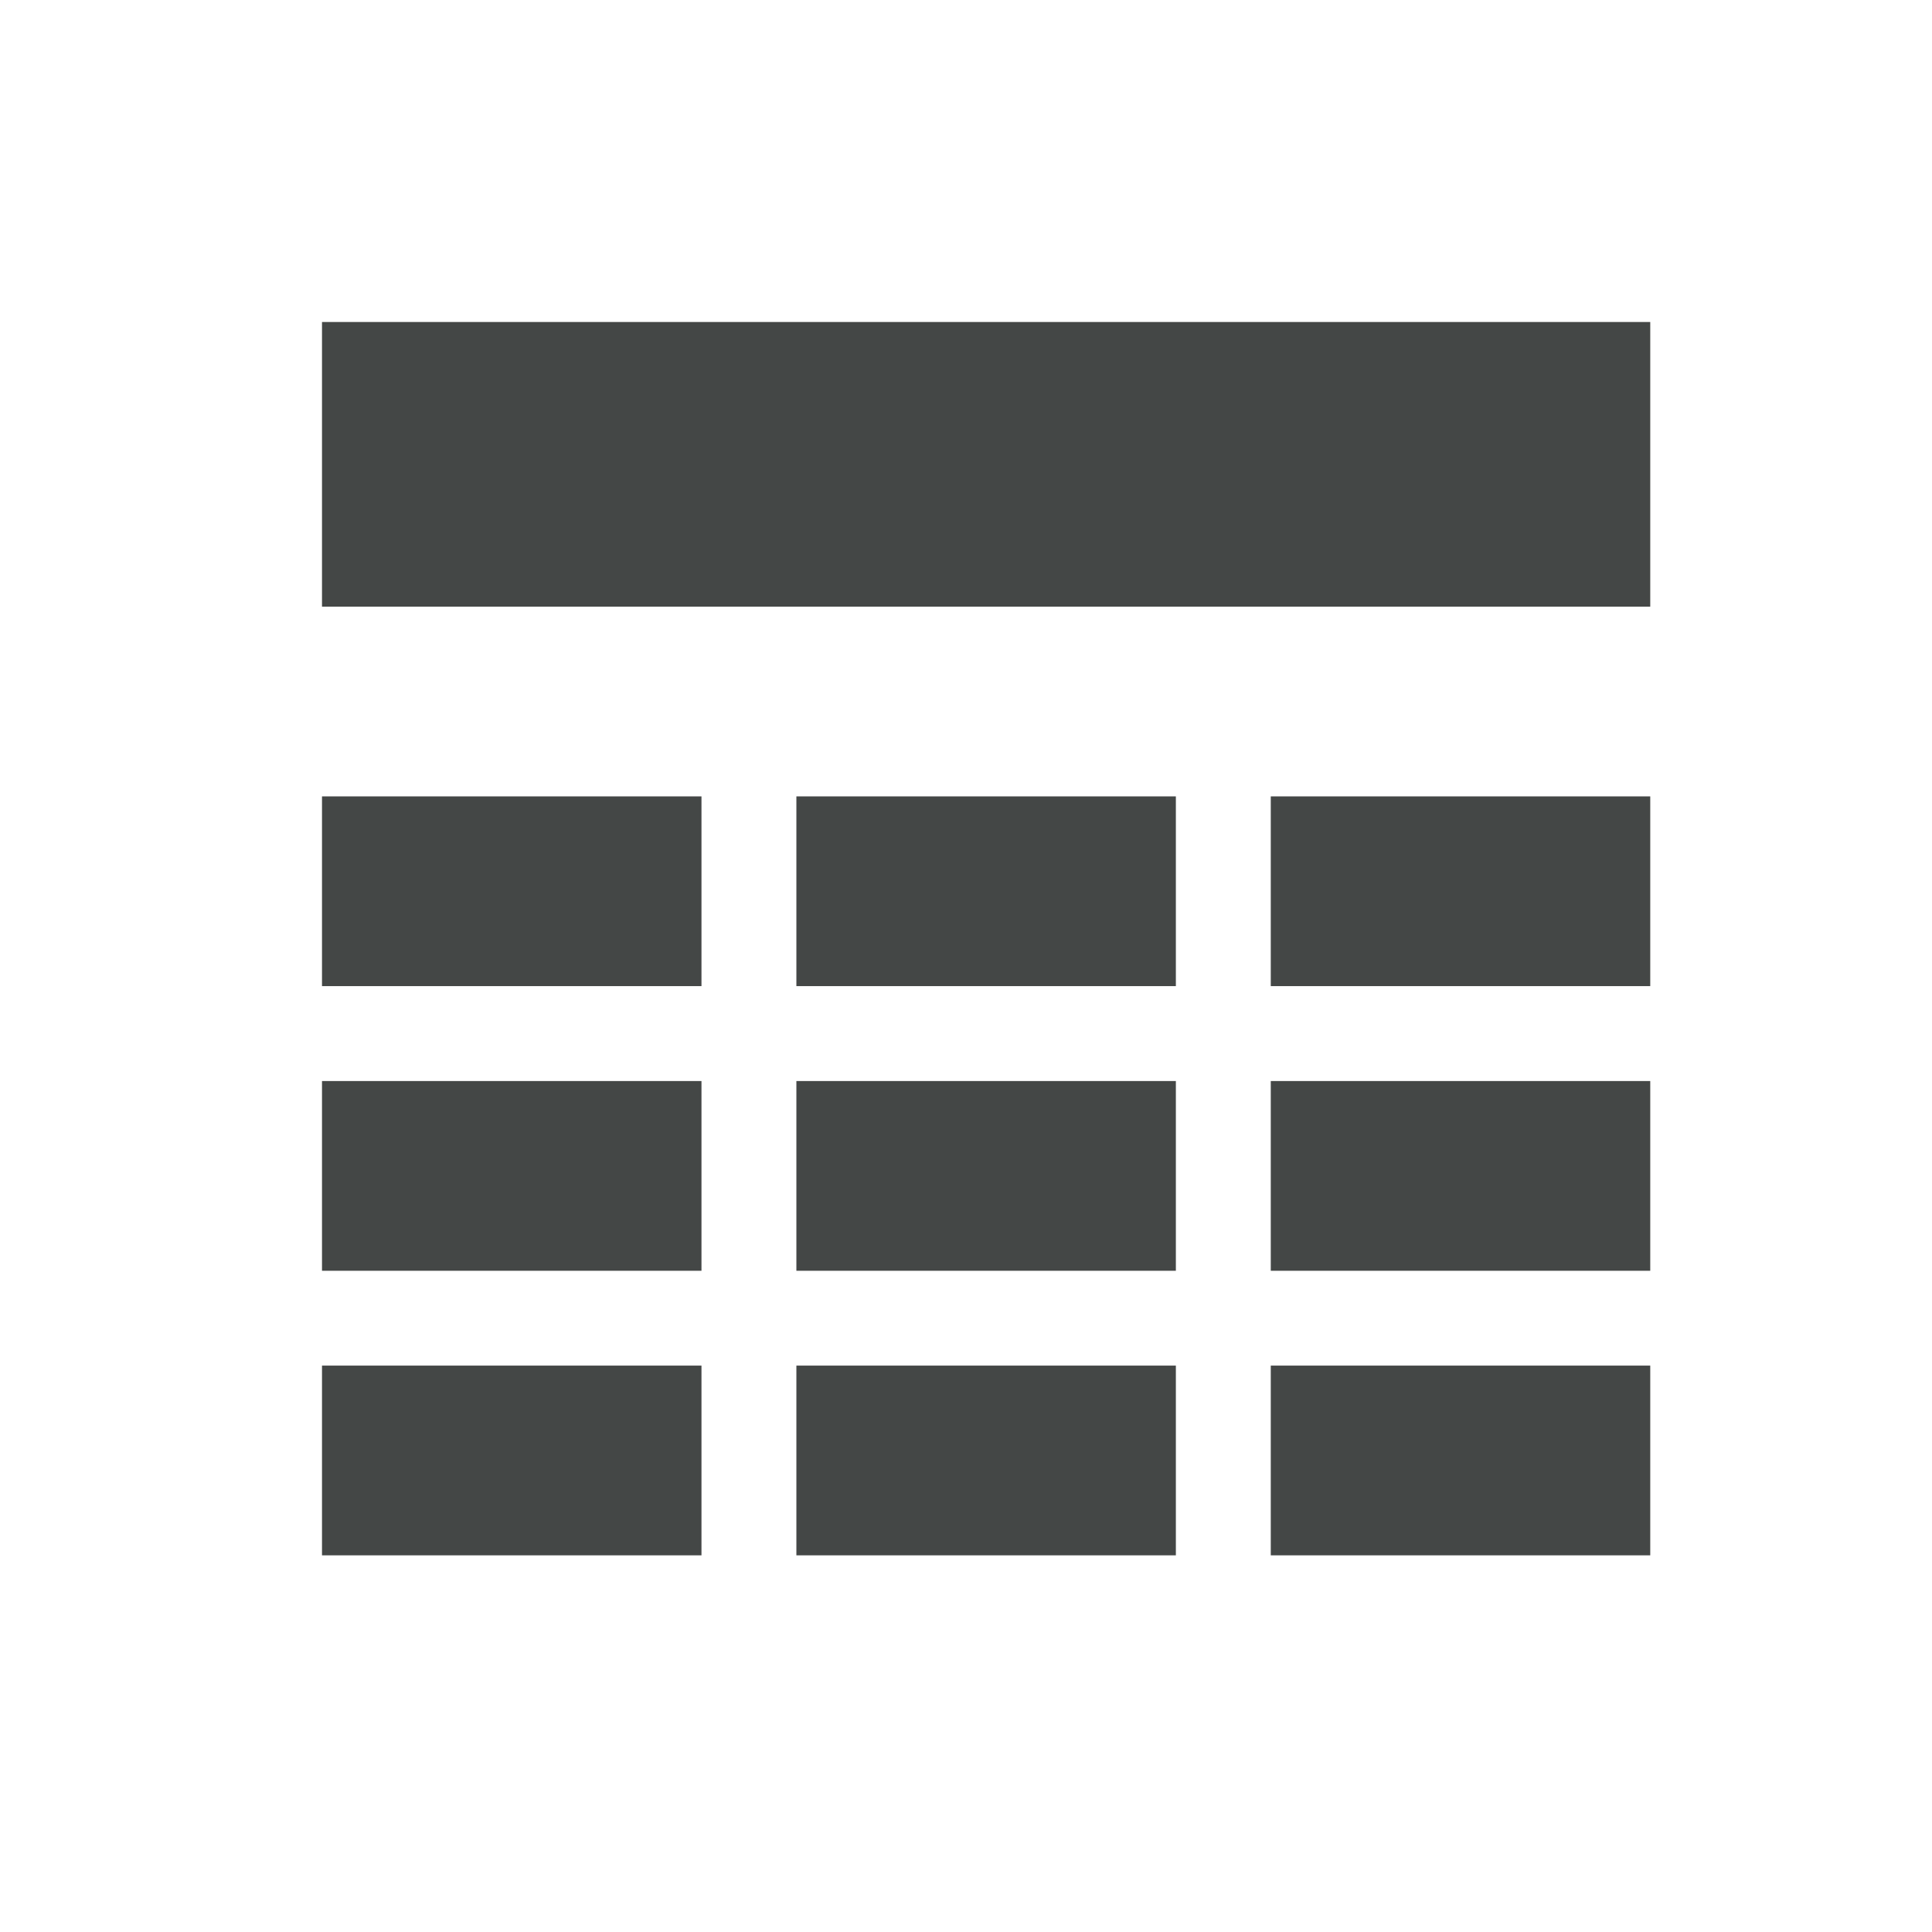 <svg width="24" height="24" viewBox="0 0 24 24" fill="none" xmlns="http://www.w3.org/2000/svg">
<rect x="4" y="4" width="16.5" height="3.536" fill="#444746"/>
<rect x="4" y="9.893" width="4.714" height="2.357" fill="#444746"/>
<rect x="4" y="13.429" width="4.714" height="2.357" fill="#444746"/>
<rect x="4" y="16.964" width="4.714" height="2.357" fill="#444746"/>
<rect x="15.786" y="9.893" width="4.714" height="2.357" fill="#444746"/>
<rect x="15.786" y="13.429" width="4.714" height="2.357" fill="#444746"/>
<rect x="15.786" y="16.964" width="4.714" height="2.357" fill="#444746"/>
<rect x="9.893" y="9.893" width="4.714" height="2.357" fill="#444746"/>
<rect x="9.893" y="13.429" width="4.714" height="2.357" fill="#444746"/>
<rect x="9.893" y="16.964" width="4.714" height="2.357" fill="#444746"/>
</svg>
